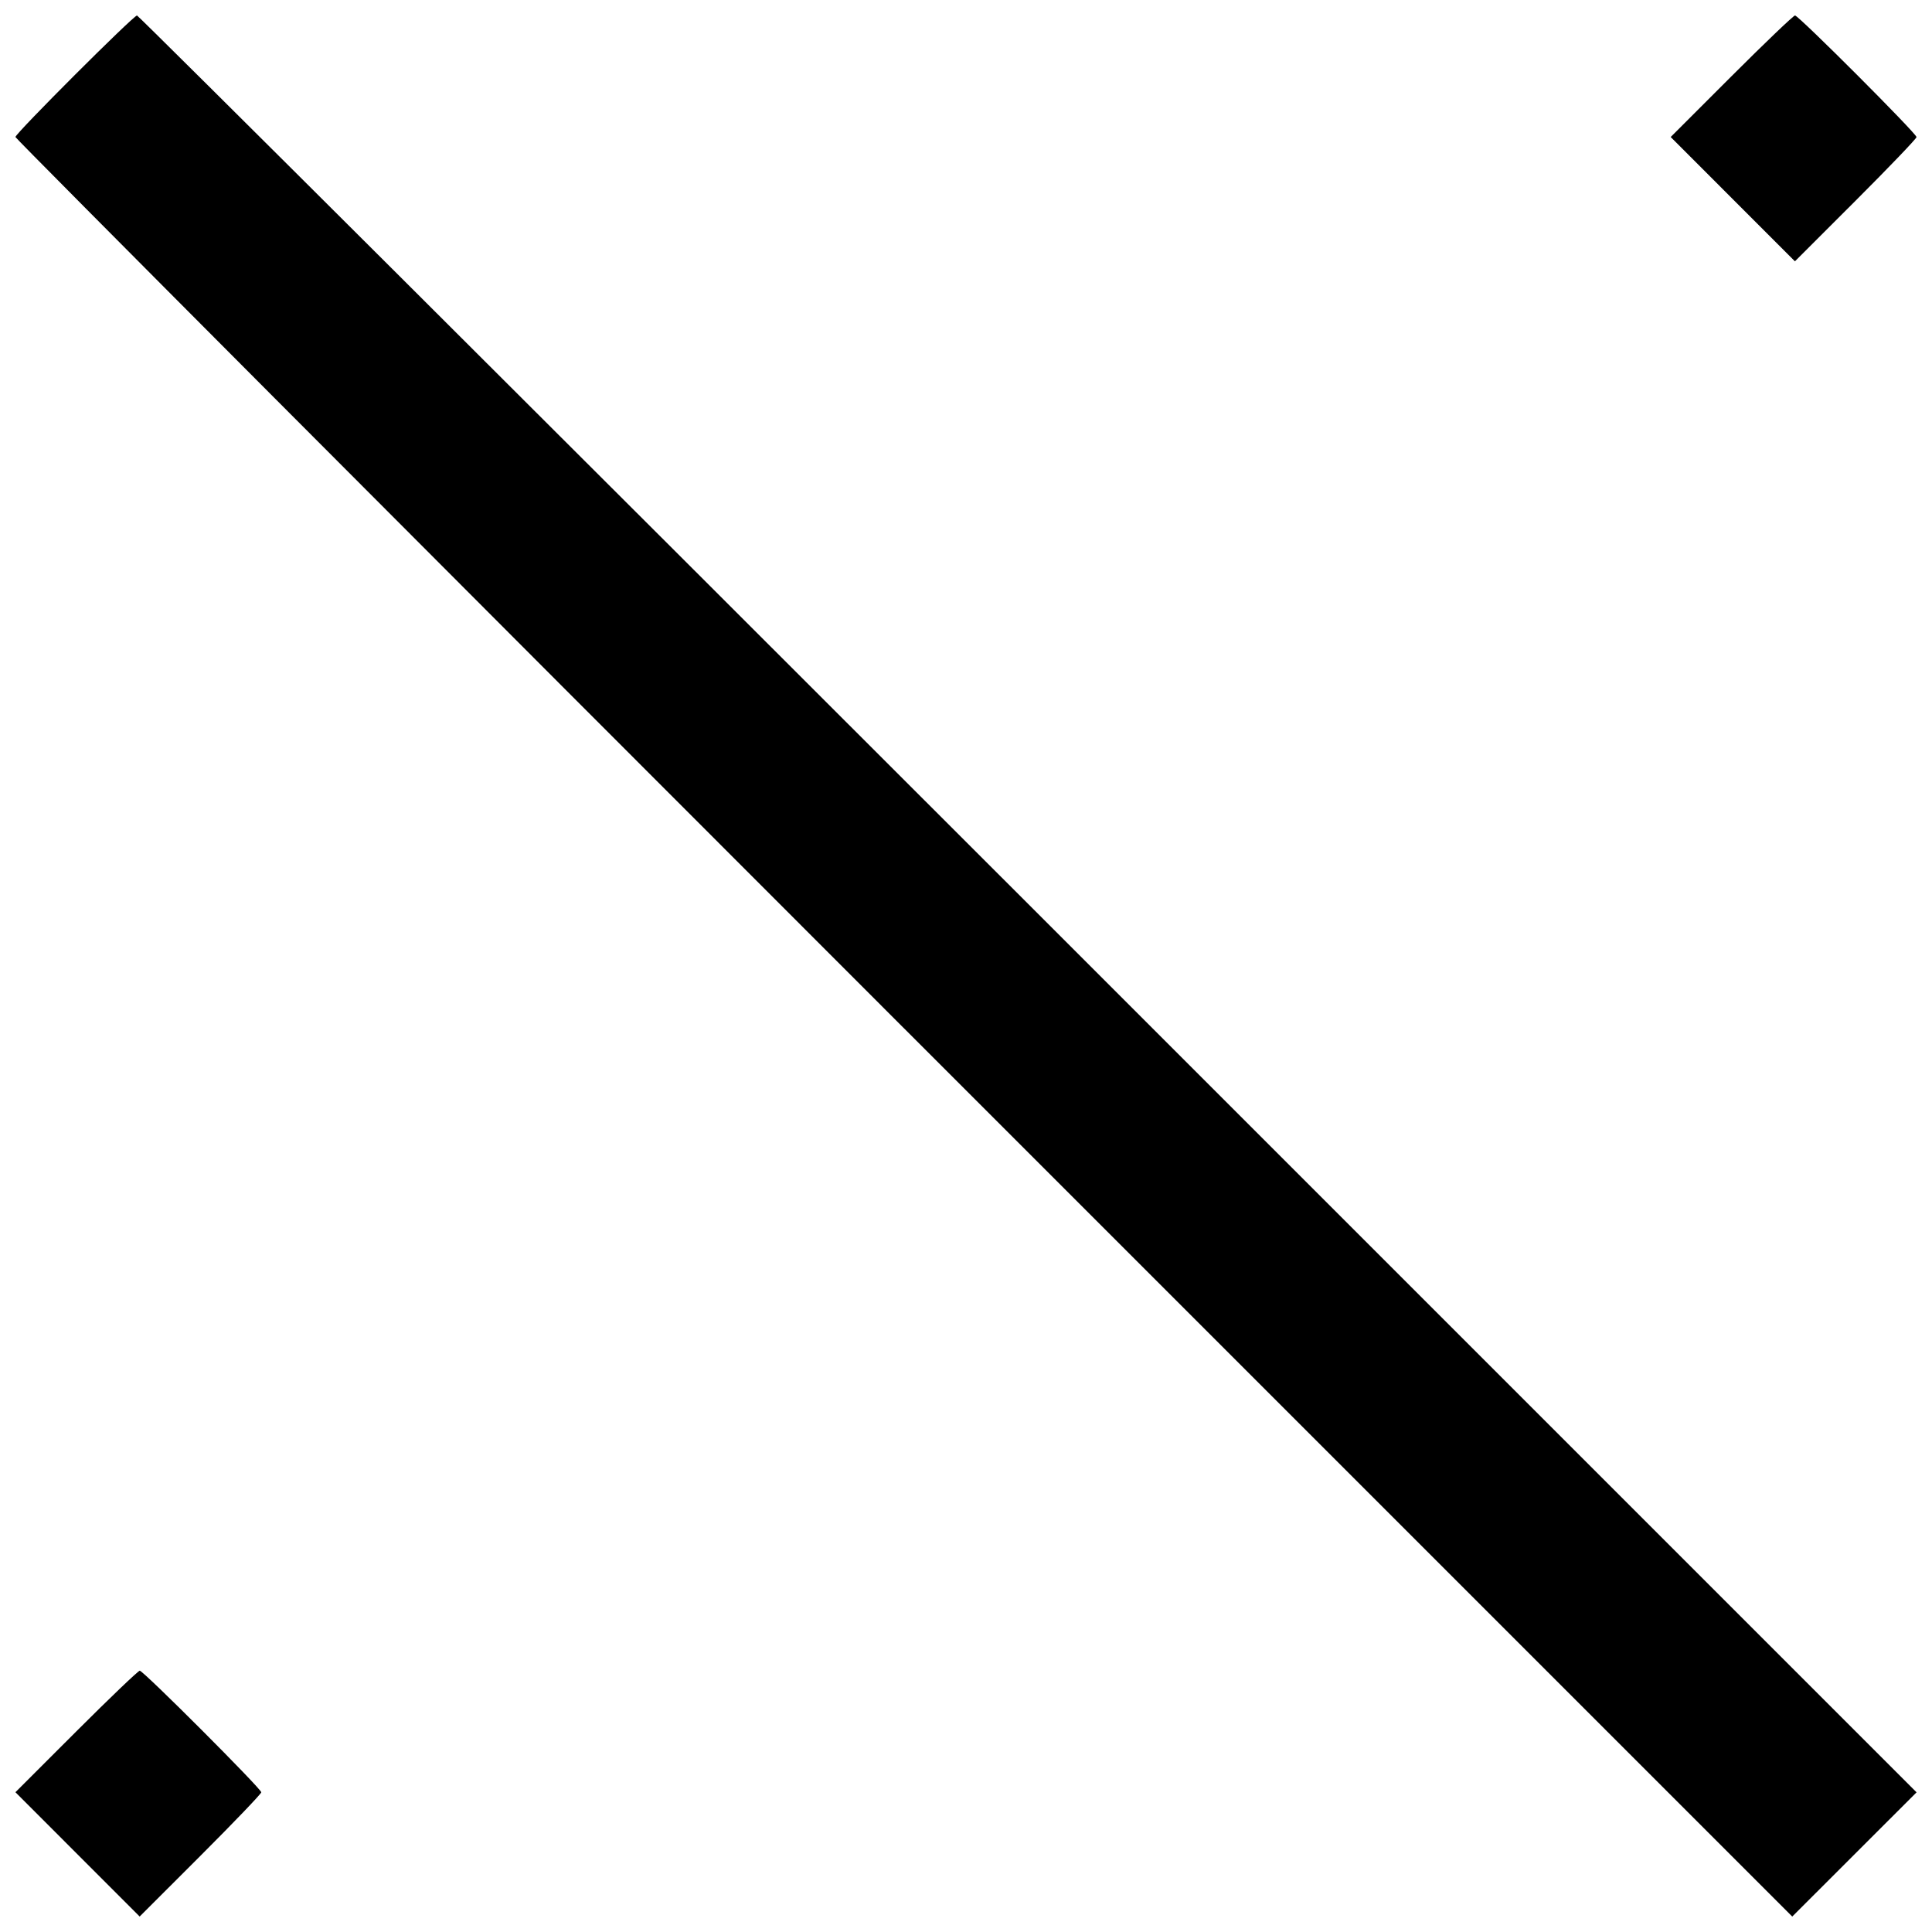 <?xml version="1.0" encoding="UTF-8"?>
<!-- Uploaded to: ICON Repo, www.svgrepo.com, Generator: ICON Repo Mixer Tools -->
<svg width="800px" height="800px" version="1.1" viewBox="144 144 512 512" xmlns="http://www.w3.org/2000/svg">
 <defs>
  <clipPath id="a">
   <path d="m148.09 148.09h503.81v503.81h-503.81z"/>
  </clipPath>
 </defs>
 <g clip-path="url(#a)">
  <path d="m164.55 635.43-16.461-16.473 16.113-16.102c8.863-8.855 16.438-16.102 16.836-16.102 0.945 0 32.199 31.277 32.199 32.223 0 0.398-7.25 7.969-16.113 16.824l-16.113 16.102zm218.97-218.96c-129.49-129.49-235.43-235.76-235.43-236.16 0-0.945 31.273-32.203 32.219-32.203 0.395 0 106.66 105.95 236.16 235.44l235.44 235.44-32.945 32.922-235.43-235.43zm219.69-219.69-16.461-16.473 16.113-16.102c8.863-8.855 16.438-16.102 16.836-16.102 0.945 0 32.199 31.277 32.199 32.223 0 0.398-7.25 7.969-16.113 16.824l-16.113 16.102z"/>
 </g>
</svg>